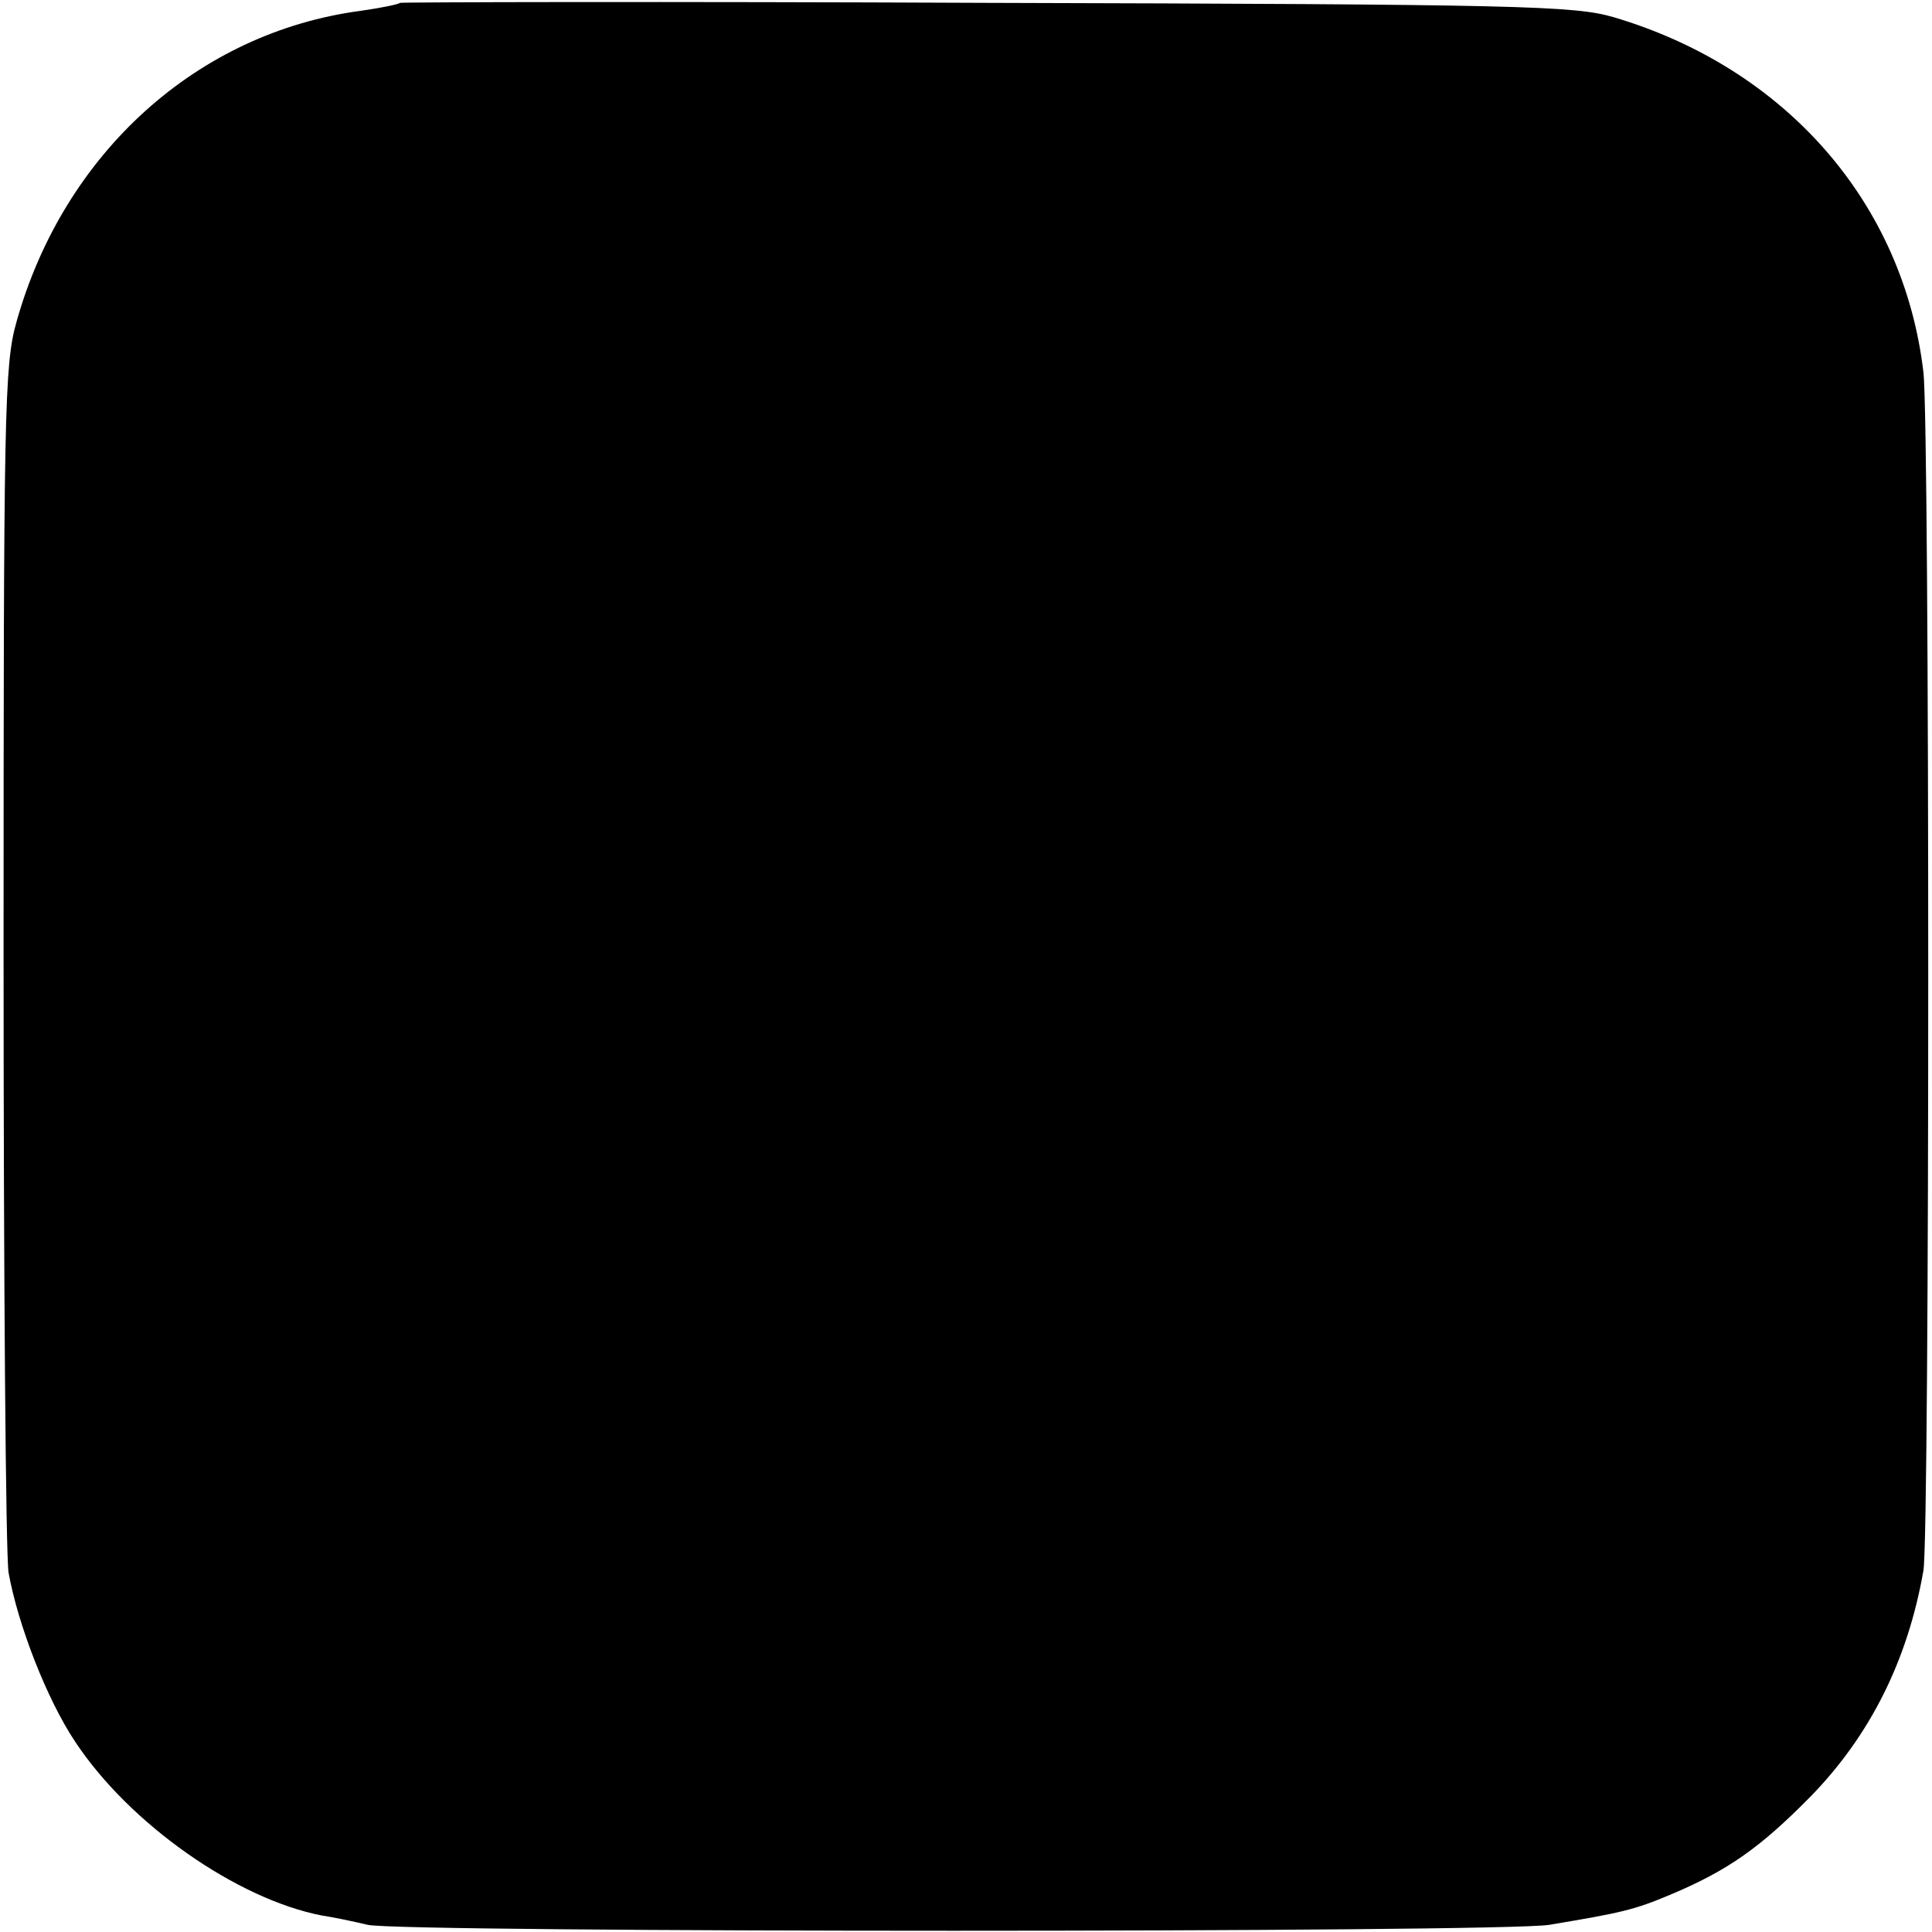 <?xml version="1.0" standalone="no"?>
<!DOCTYPE svg PUBLIC "-//W3C//DTD SVG 20010904//EN"
 "http://www.w3.org/TR/2001/REC-SVG-20010904/DTD/svg10.dtd">
<svg version="1.0" xmlns="http://www.w3.org/2000/svg"
 width="270pt" height="270pt" viewBox="0 0 270 270"
 preserveAspectRatio="xMidYMid meet">
<g transform="translate(0,270) scale(0.1,-0.1)"
fill="#000000" stroke="none">
<path d="M559 2696 c-2 -2 -26 -7 -54 -11 -229 -30 -416 -199 -482 -435 -17
-60 -18 -124 -18 -885 0 -451 3 -839 7 -863 13 -72 53 -176 93 -236 76 -115
226 -220 345 -243 14 -2 43 -8 64 -13 49 -11 1584 -11 1651 0 102 17 119 21
169 42 81 34 126 66 196 137 83 85 136 190 158 316 9 51 9 1601 0 1675 -28
237 -193 425 -433 496 -55 16 -131 18 -876 20 -449 2 -818 1 -820 0z"/>
</g>
</svg>